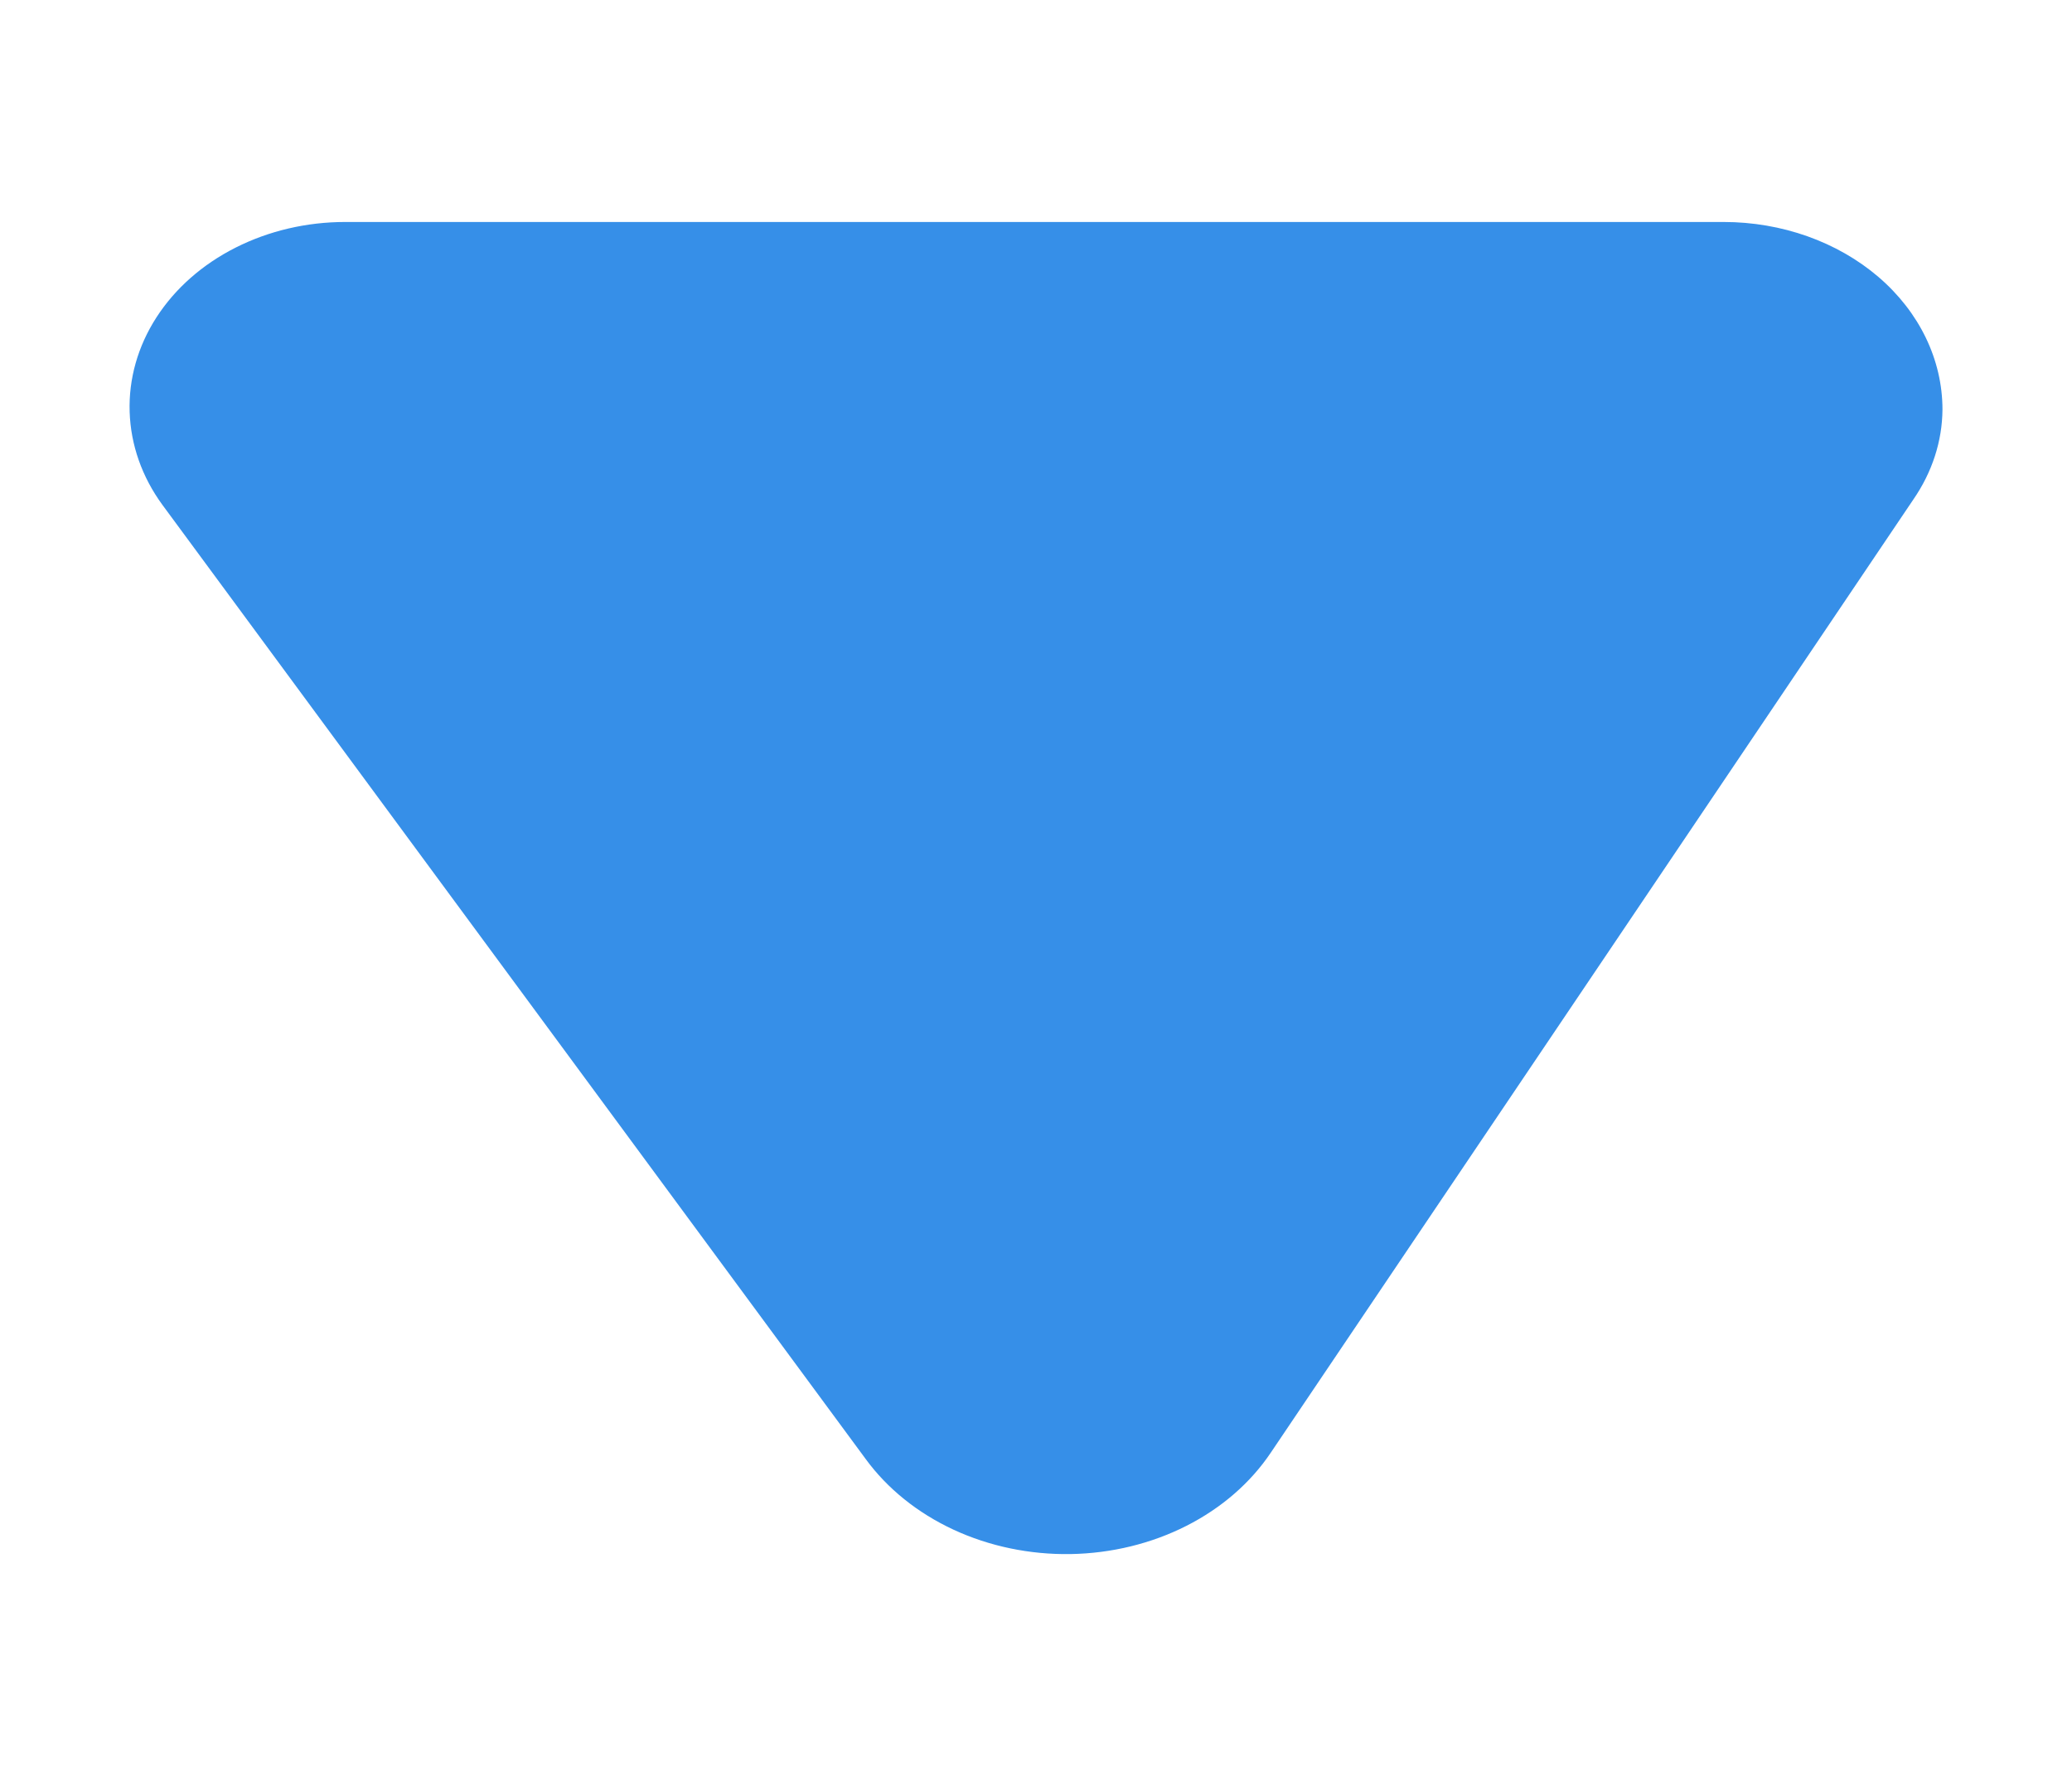 <?xml version="1.0" encoding="UTF-8"?> <svg xmlns="http://www.w3.org/2000/svg" width="35" height="30" viewBox="0 0 35 30" fill="none"> <path d="M21.47 24.534L32.32 8.438C32.638 7.977 32.808 7.453 32.812 6.919C32.812 6.078 32.423 5.272 31.73 4.678C31.036 4.084 30.096 3.75 29.116 3.75L5.83 3.75C5.179 3.75 4.54 3.9 3.98 4.183C3.419 4.466 2.958 4.873 2.643 5.361C2.328 5.849 2.172 6.401 2.19 6.958C2.208 7.516 2.399 8.059 2.745 8.531L14.623 24.647C14.989 25.148 15.5 25.559 16.107 25.841C16.713 26.122 17.395 26.264 18.084 26.253C18.774 26.241 19.448 26.077 20.041 25.776C20.635 25.475 21.127 25.047 21.47 24.534V24.534Z" fill="#368FE8"></path> </svg> 